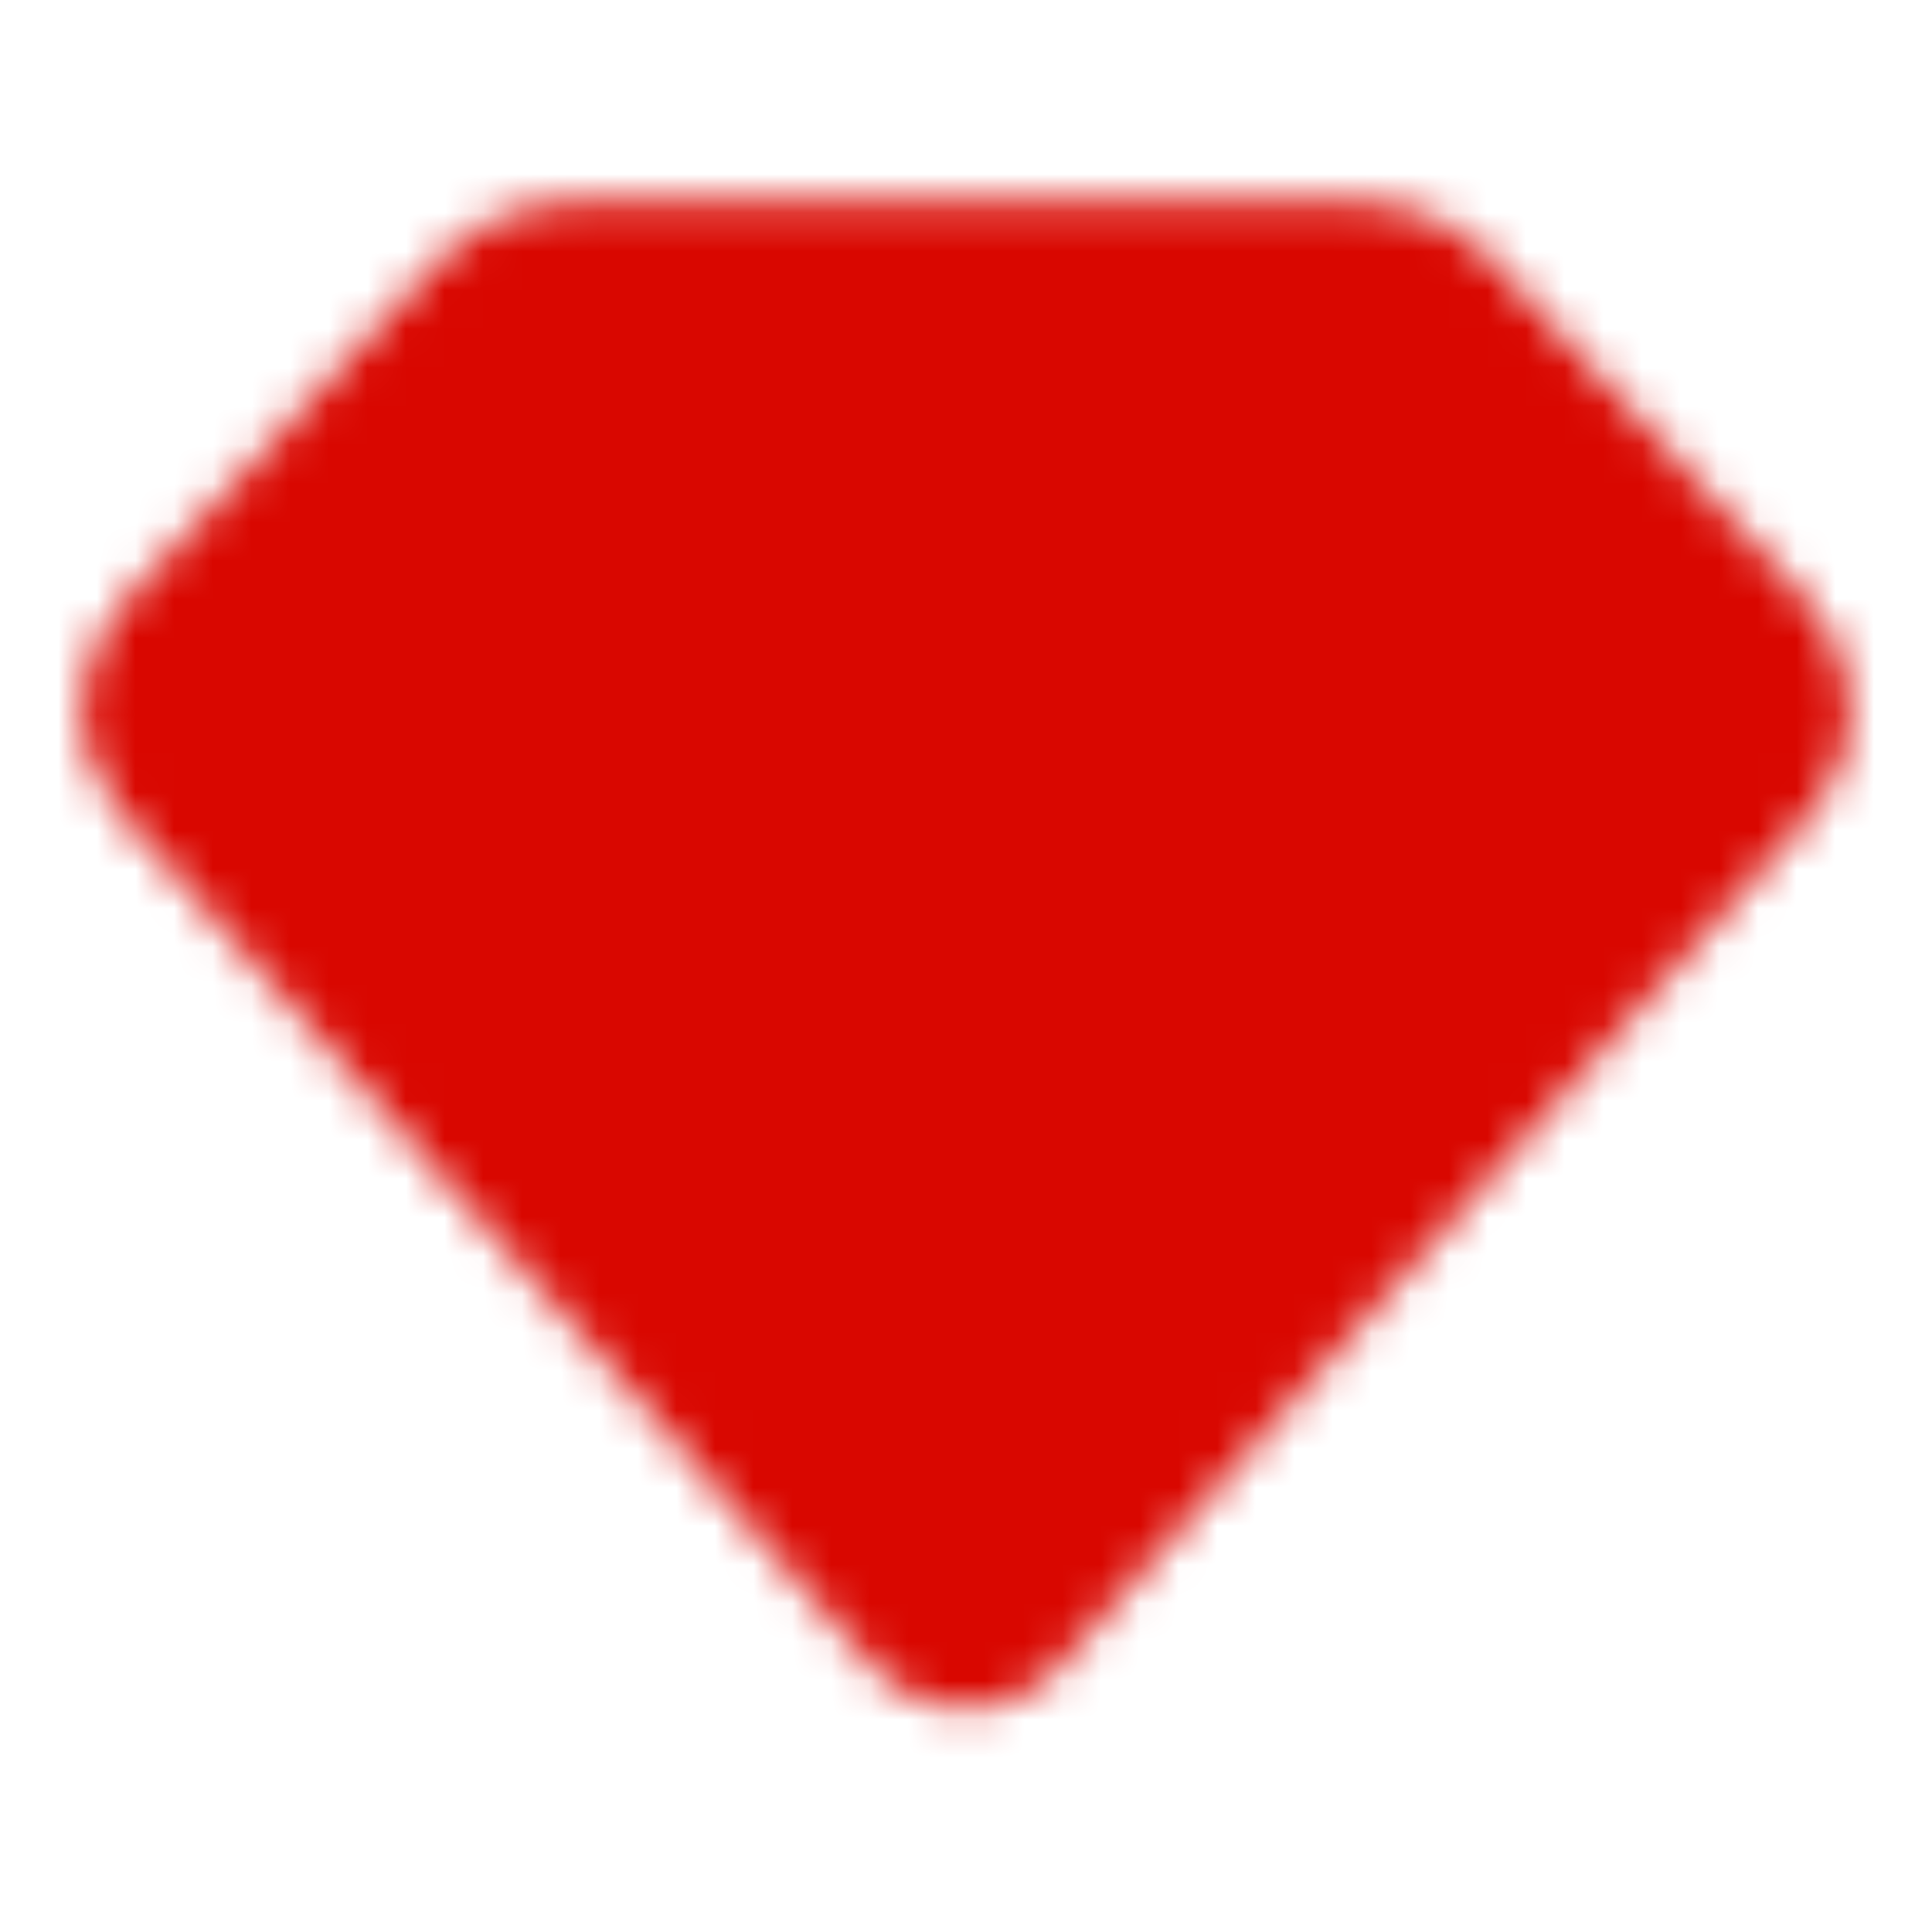 <svg width="50" height="50" viewBox="0 0 50 50" fill="none" xmlns="http://www.w3.org/2000/svg">
<mask id="mask0_45_814" style="mask-type:luminance" maskUnits="userSpaceOnUse" x="2" y="5" width="46" height="40">
<path d="M4.691 17.048L13.037 7.992C13.247 7.769 13.499 7.592 13.78 7.471C14.061 7.351 14.363 7.29 14.669 7.292H35.331C35.637 7.29 35.939 7.351 36.22 7.471C36.501 7.592 36.753 7.769 36.962 7.992L45.309 17.048C45.652 17.412 45.84 17.895 45.833 18.395C45.826 18.895 45.625 19.372 45.273 19.727L25.781 41.823C25.683 41.934 25.563 42.023 25.429 42.083C25.294 42.144 25.148 42.176 25 42.176C24.852 42.176 24.706 42.144 24.571 42.083C24.437 42.023 24.317 41.934 24.219 41.823L4.727 19.727C4.375 19.372 4.174 18.895 4.167 18.395C4.16 17.895 4.348 17.412 4.691 17.048Z" fill="white" stroke="white" stroke-width="4.167" stroke-linecap="round" stroke-linejoin="round"/>
<path d="M16.667 20.833L25 30.208L33.333 20.833" stroke="black" stroke-width="4.167" stroke-linecap="round" stroke-linejoin="round"/>
</mask>
<g mask="url(#mask0_45_814)">
<path d="M0 0H50V50H0V0Z" fill="#D90700"/>
</g>
</svg>
